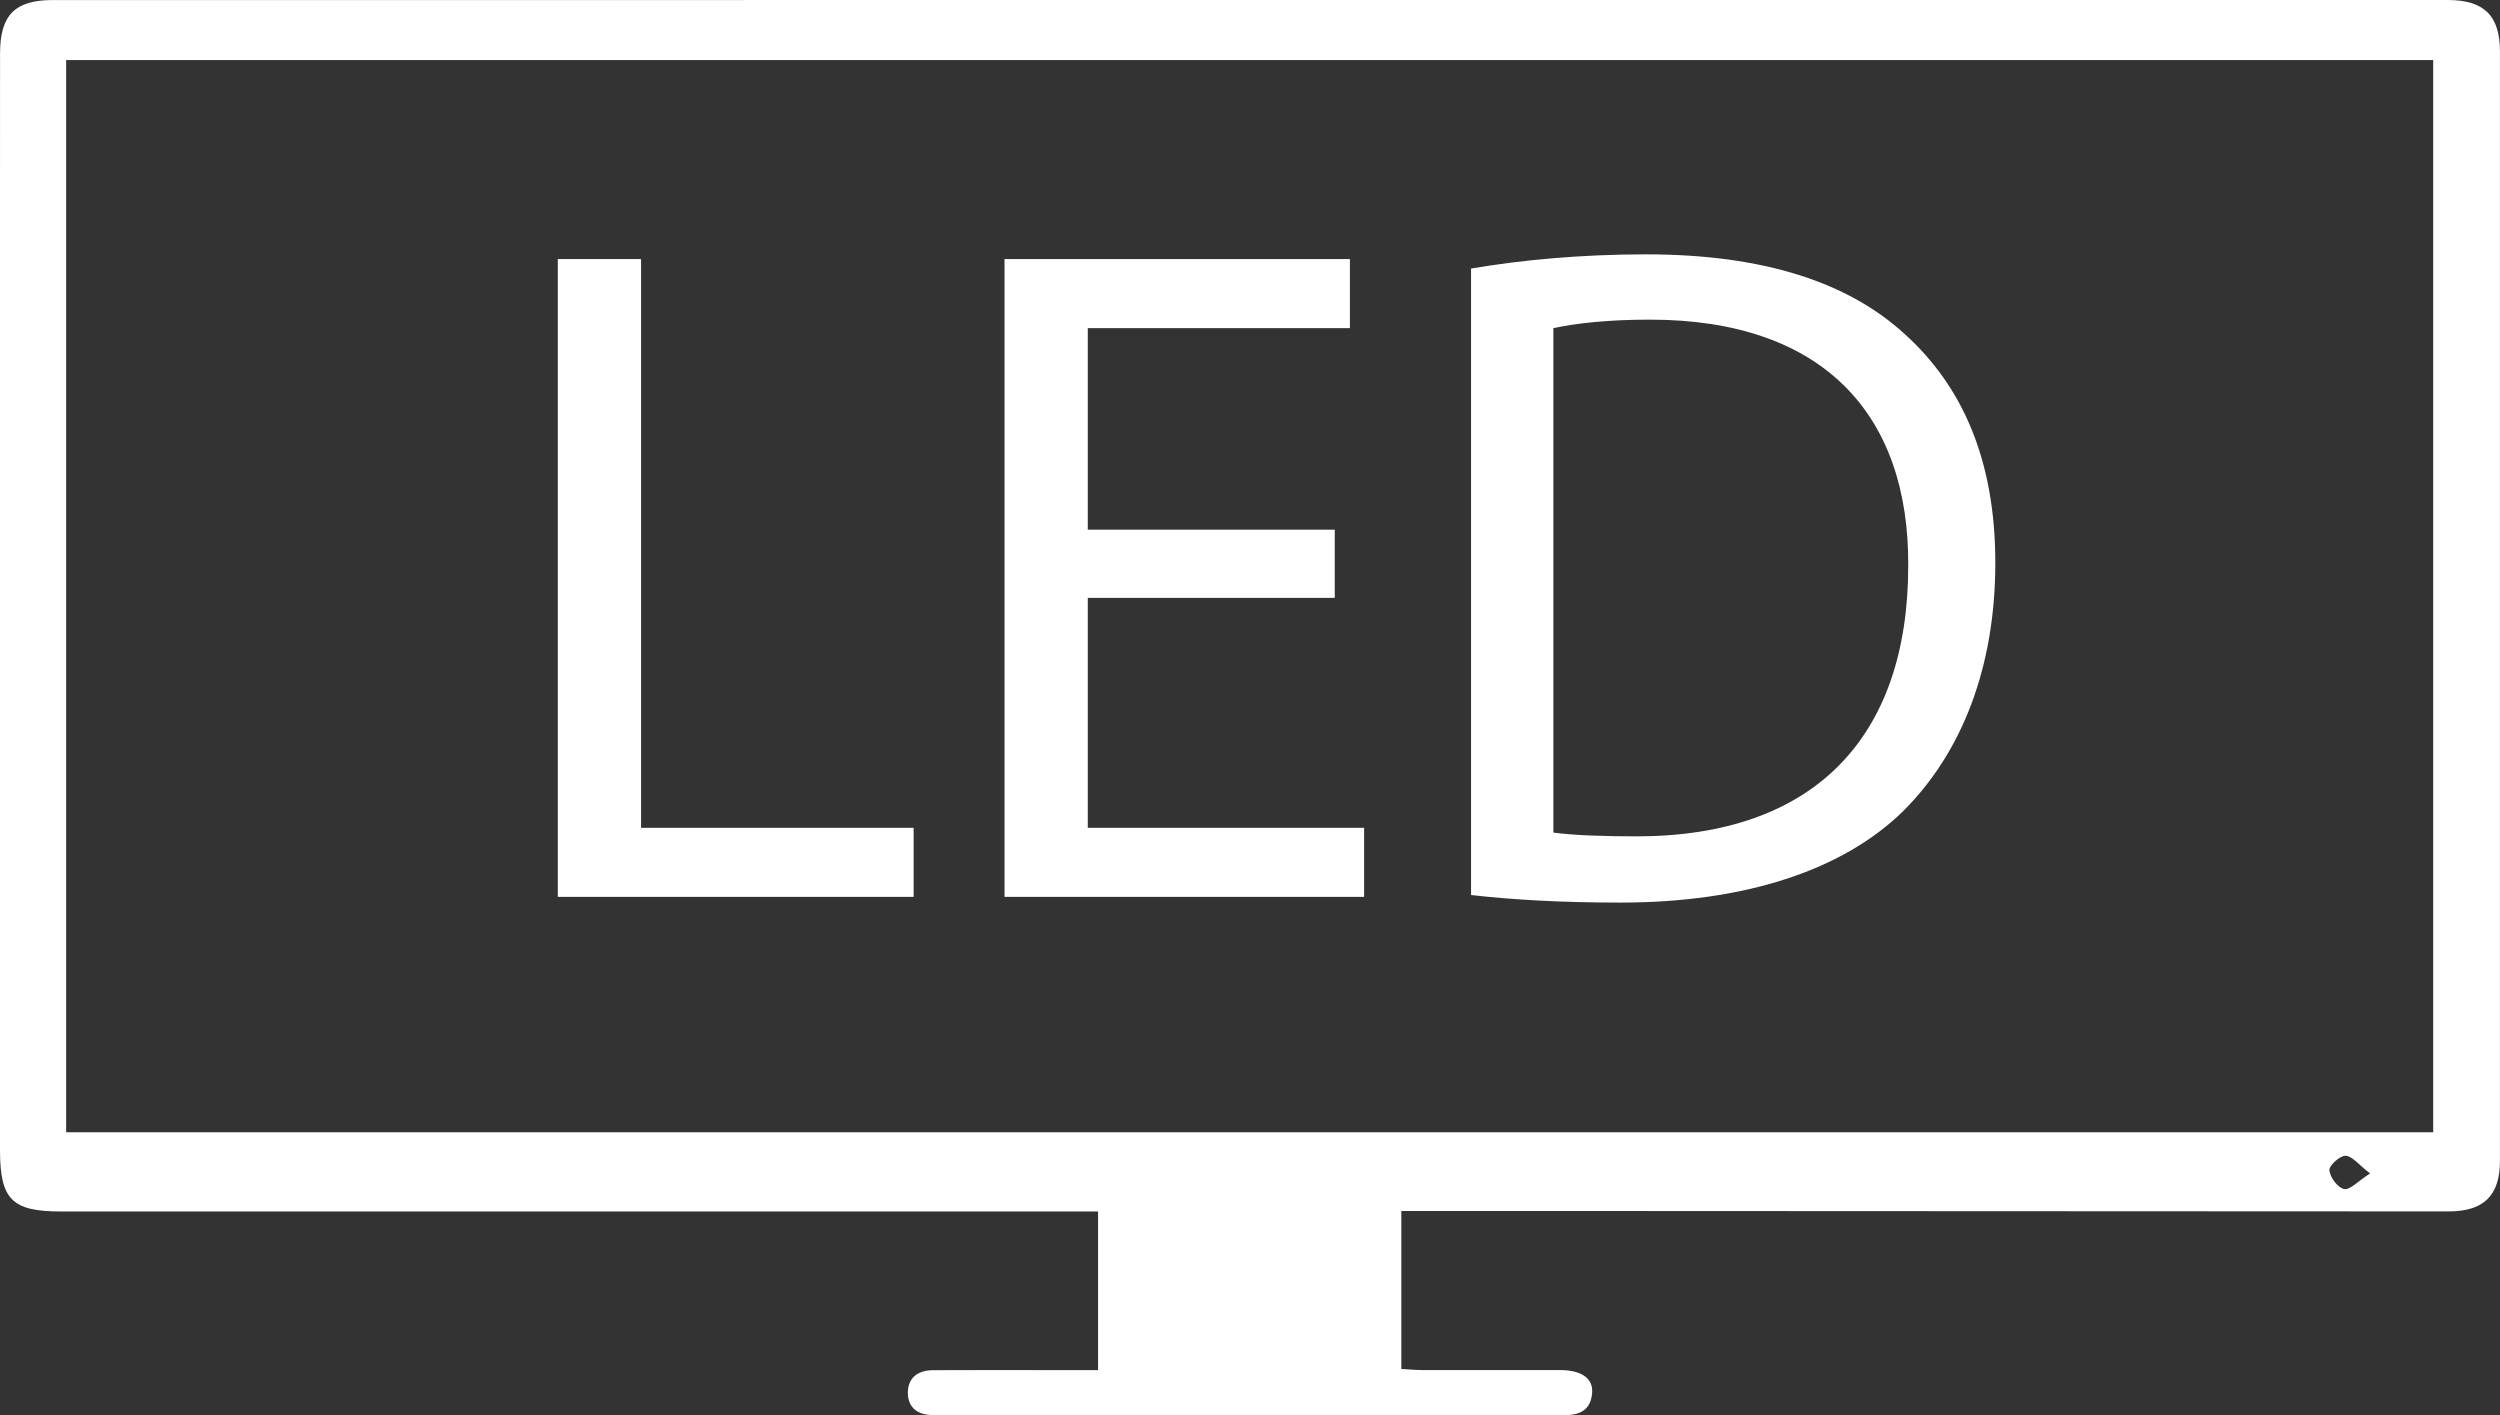 <!-- Generator: Adobe Illustrator 19.2.1, SVG Export Plug-In  -->
<svg version="1.1"
	 xmlns="http://www.w3.org/2000/svg" xmlns:xlink="http://www.w3.org/1999/xlink" xmlns:a="http://ns.adobe.com/AdobeSVGViewerExtensions/3.0/"
	 x="0px" y="0px" width="52.998px" height="30px" viewBox="0 0 52.998 30" style="enable-background:new 0 0 52.998 30;"
	 xml:space="preserve">
<rect x="0" y="0" width="52.998" height="30" fill="#333333" stroke="none"/>
<style type="text/css">
	.st0{fill:#FFFFFF;}
</style>
<defs>
</defs>
<g>
	<path class="st0" d="M29.707,25.672c0,1.129,0,2.214,0,3.349c0.143,0.008,0.294,0.022,0.444,0.023c0.976,0.002,1.952,0,2.929,0.001
		c0.442,0.001,0.697,0.174,0.672,0.484c-0.033,0.419-0.335,0.486-0.683,0.469c-0.1-0.005-0.201,0-0.301,0c-1.909,0-3.818,0-5.727,0
		c-2.311,0-4.623,0-6.934,0c-0.115,0-0.23,0-0.345-0.001c-0.305-0.003-0.51-0.153-0.516-0.458c-0.006-0.327,0.208-0.49,0.53-0.492
		c0.732-0.004,1.464-0.002,2.196-0.002c0.427,0,0.854,0,1.306,0c0-1.129,0-2.215,0-3.363c-0.183,0-0.363,0-0.544,0
		c-7.149,0-14.298,0-21.447,0C0.252,25.682,0,25.426,0,24.378c0-6.544,0-13.089,0-19.633c0-1.204-0.001-2.408,0.001-3.612
		c0.001-0.811,0.313-1.131,1.111-1.132C18.037,0,34.962,0,51.887,0c0.772,0,1.11,0.33,1.11,1.093c0.002,7.838,0.001,15.676,0,23.514
		c0,0.737-0.342,1.074-1.088,1.074c-6.316-0.002-12.632-0.006-18.948-0.009C31.887,25.671,30.813,25.672,29.707,25.672z
		 M1.402,24.003c16.75,0,33.45,0,50.18,0c0-7.587,0-15.143,0-22.729c-16.733,0-33.446,0-50.18,0
		C1.402,8.859,1.402,16.404,1.402,24.003z M50.244,24.876c-0.244-0.187-0.379-0.37-0.521-0.375c-0.119-0.004-0.352,0.21-0.342,0.309
		c0.014,0.149,0.178,0.369,0.312,0.397C49.815,25.233,49.982,25.044,50.244,24.876z"/>
	<g>
		<path class="st0" d="M11.825,5.492h1.765v12.057h5.778v1.464h-7.543V5.492z"/>
		<path class="st0" d="M28.296,12.674H23.06v4.875h5.858v1.464h-7.623V5.492h7.322v1.464H23.06v4.273h5.236V12.674z"/>
		<path class="st0" d="M31.185,5.693c1.063-0.181,2.327-0.301,3.711-0.301c2.508,0,4.293,0.602,5.477,1.685
			c1.224,1.103,1.926,2.668,1.926,4.855c0,2.207-0.702,4.012-1.946,5.256c-1.284,1.264-3.37,1.946-5.998,1.946
			c-1.264,0-2.287-0.06-3.17-0.16V5.693z M32.93,17.65c0.441,0.06,1.083,0.08,1.765,0.08c3.751,0,5.758-2.086,5.758-5.738
			c0.02-3.19-1.786-5.216-5.477-5.216c-0.903,0-1.585,0.08-2.046,0.181V17.65z"/>
	</g>
</g>
</svg>